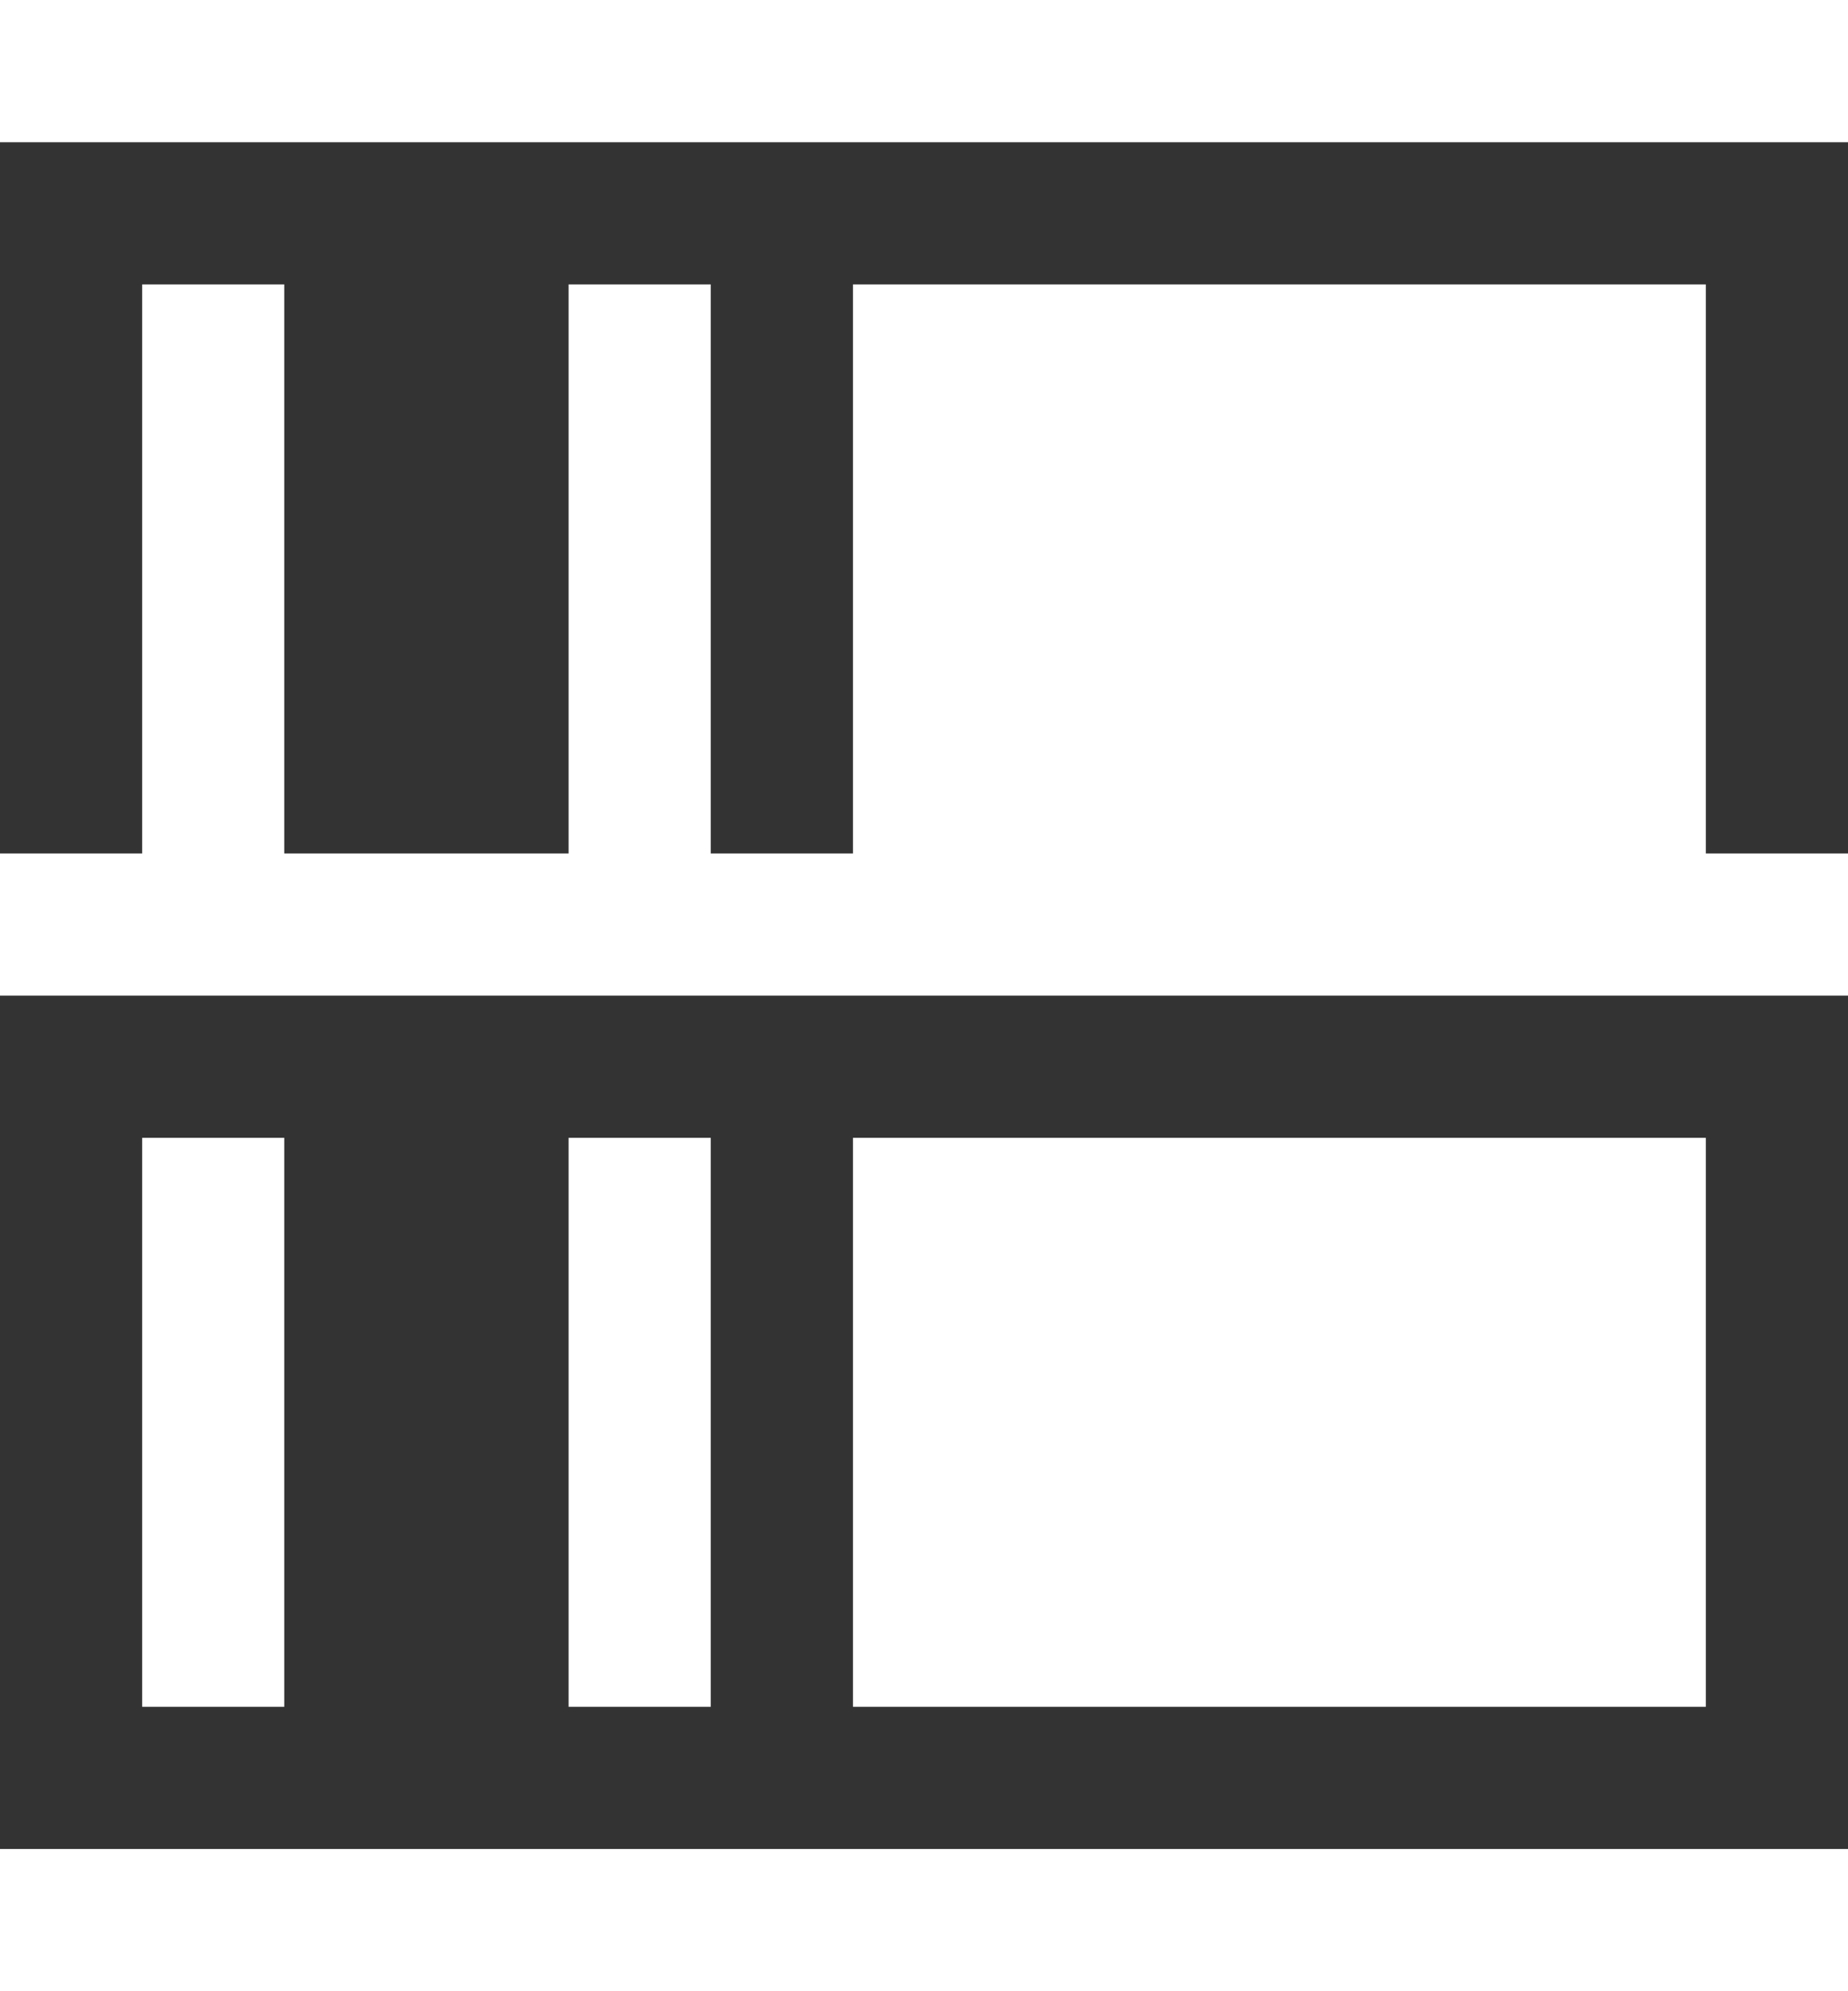 <svg width="13" height="14" viewBox="0 0 13 14" fill="none" xmlns="http://www.w3.org/2000/svg">
<rect x="0" y="0" width="13" height="14" fill="#333333" stroke="none"/>
<path d="M13 13H0V14H13V13Z" fill="white"/>
<path d="M12 8H6V12H12V8Z" fill="white"/>
<path d="M5 8H4V12H5V8Z" fill="white"/>
<path d="M2 8H1V12H2V8Z" fill="white"/>
<path d="M0 7H13V6H12V2H6V6H5V2H4V6H2V2H1V6H0V7Z" fill="white"/>
<path d="M13 0H0V1H13V0Z" fill="white"/>
</svg>

